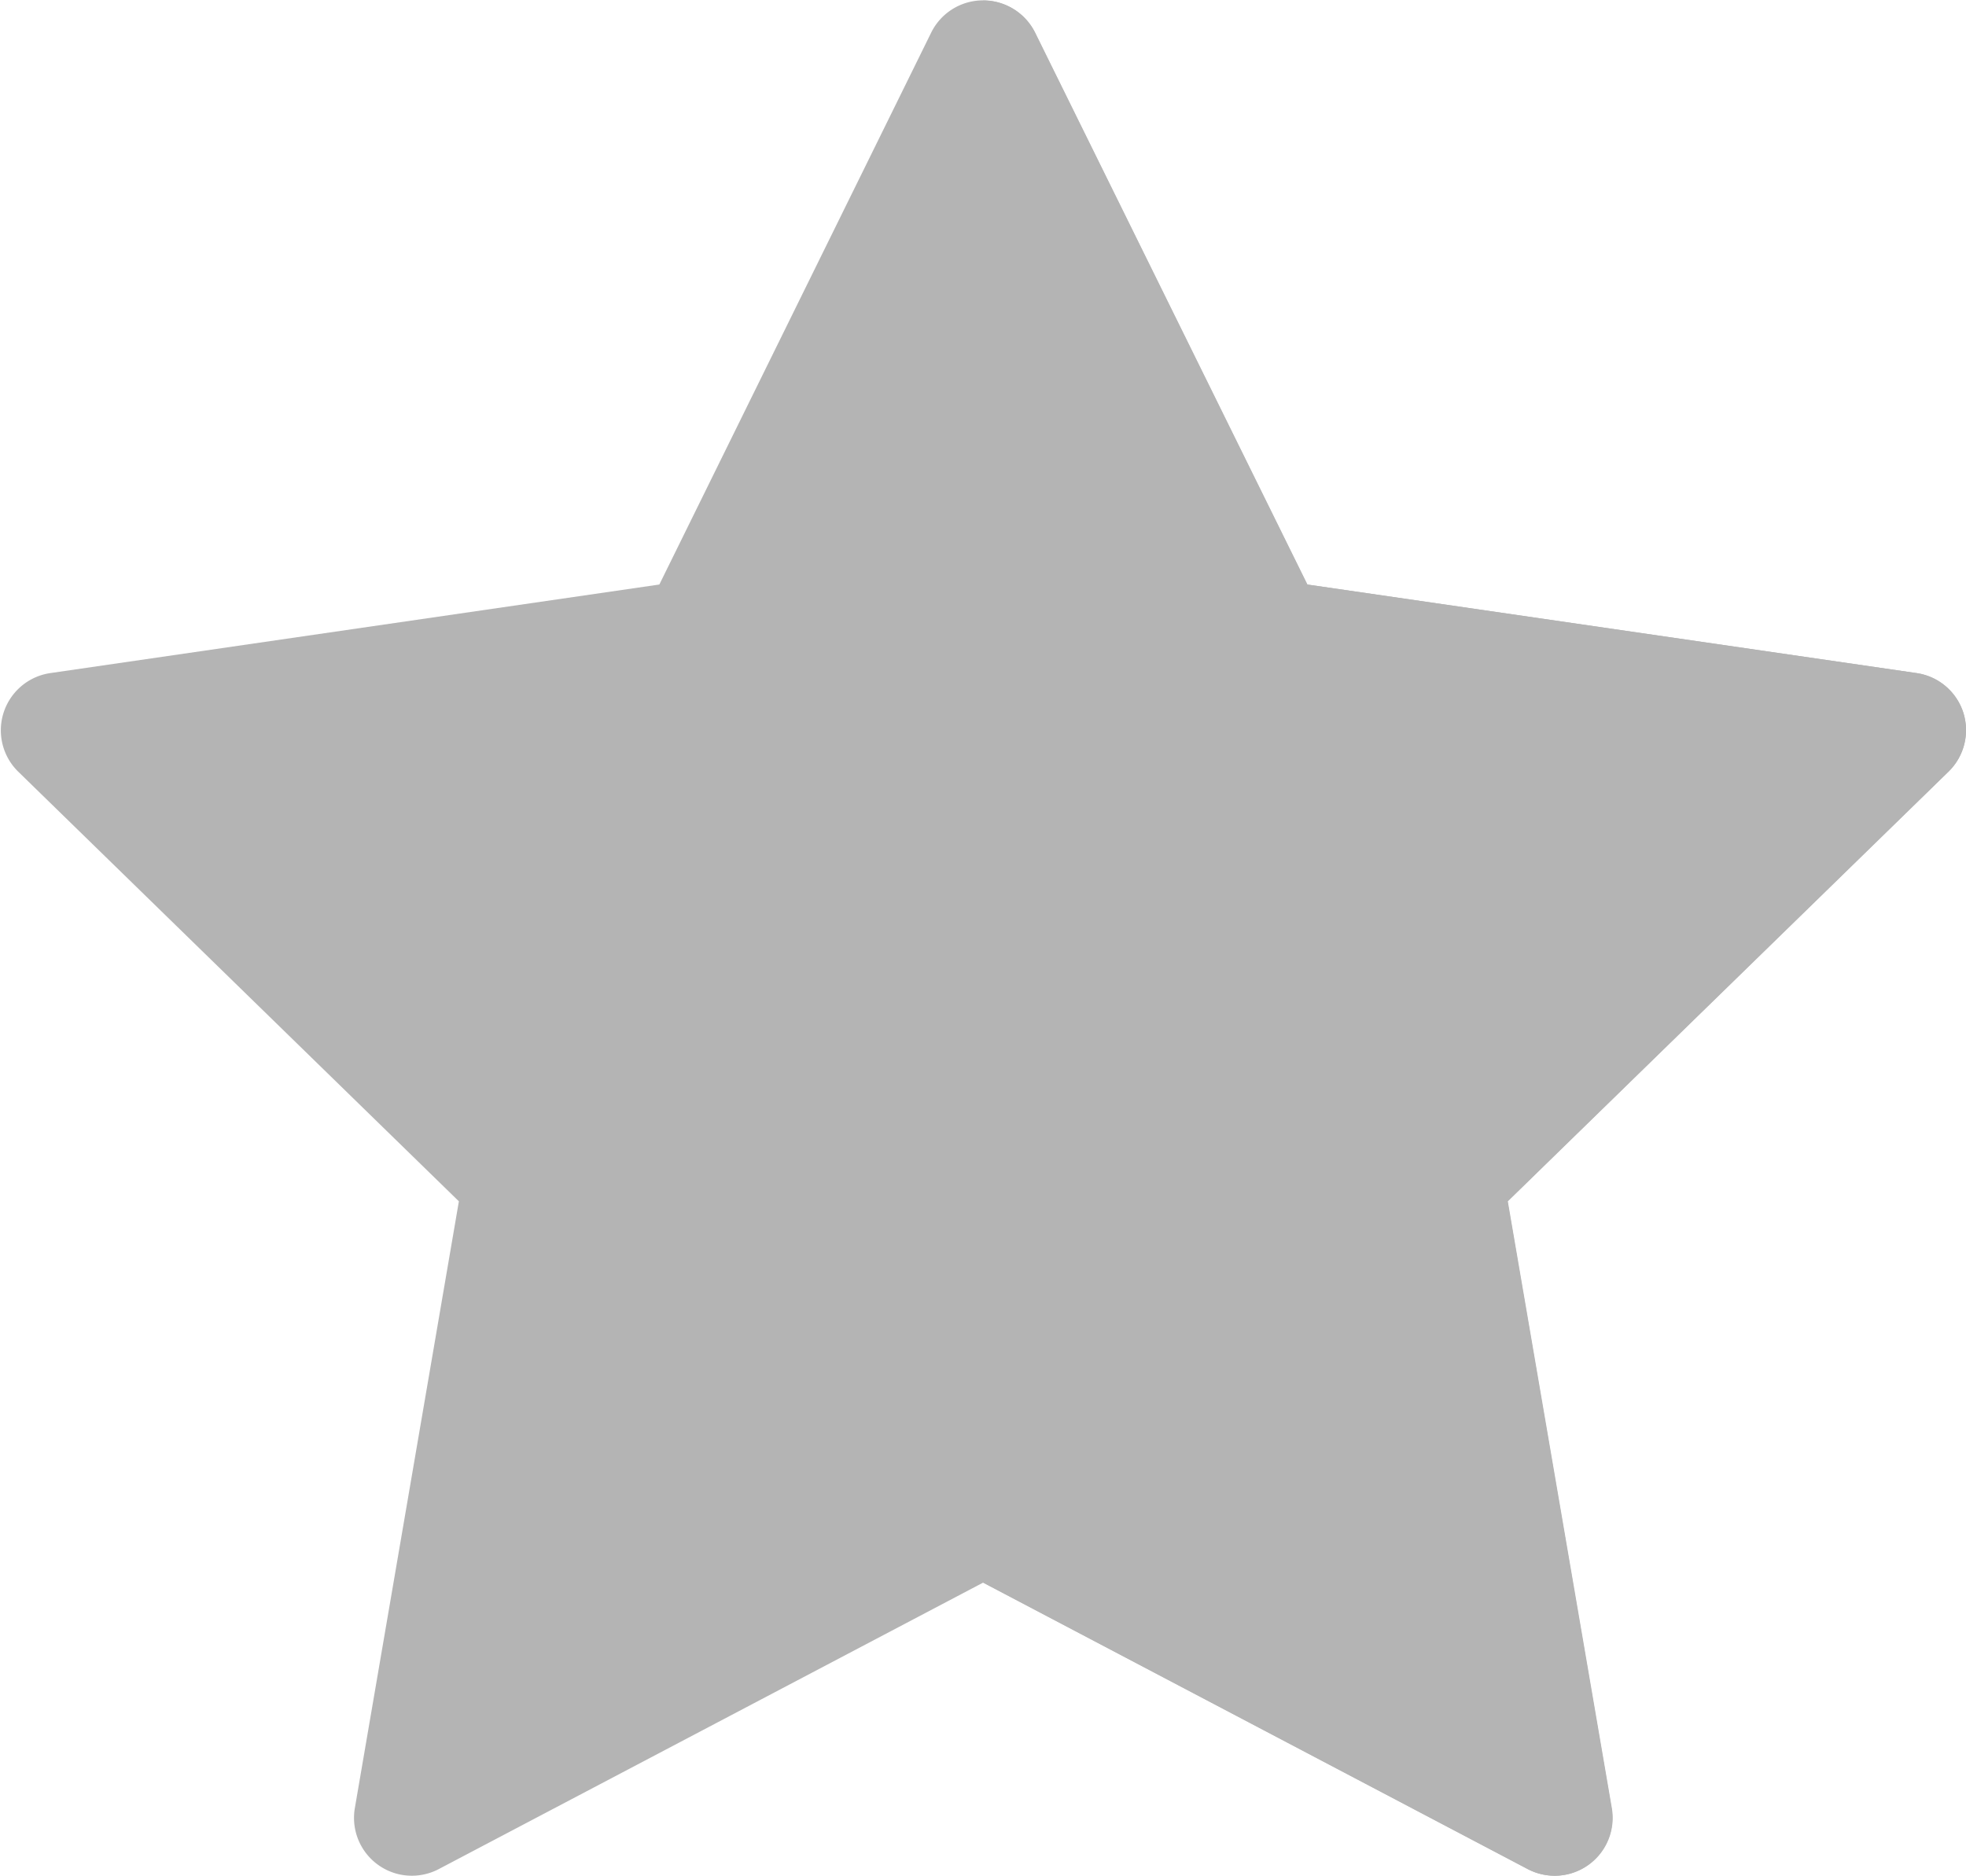 <svg xmlns="http://www.w3.org/2000/svg" id="star_1_" width="16.996" height="16.213" viewBox="0 0 16.996 16.213">
    <defs>
        <style>
            .cls-1{fill:#b4b4b4}
        </style>
    </defs>
    <path id="Path_10" d="M16.972 17.952a.5.5 0 0 0-.4-.339l-5.272-.766-2.355-4.774a.5.5 0 0 0-.893 0L5.7 16.847l-5.269.766a.5.5 0 0 0-.276.849l3.812 3.716-.9 5.248a.5.5 0 0 0 .723.525l4.71-2.478 4.712 2.478a.5.5 0 0 0 .723-.525l-.9-5.248 3.813-3.716a.5.5 0 0 0 .124-.51z" class="cls-1" transform="translate(0 -11.795)"/>
    <path id="Path_11" d="M264.475 17.952a.5.5 0 0 0-.4-.339l-5.269-.766-2.356-4.774a.5.5 0 0 0-.45-.273v13.673l4.712 2.478a.5.5 0 0 0 .723-.525l-.9-5.248 3.813-3.716a.5.5 0 0 0 .127-.51z" class="cls-1" transform="translate(-247.503 -11.795)"/>
</svg>
